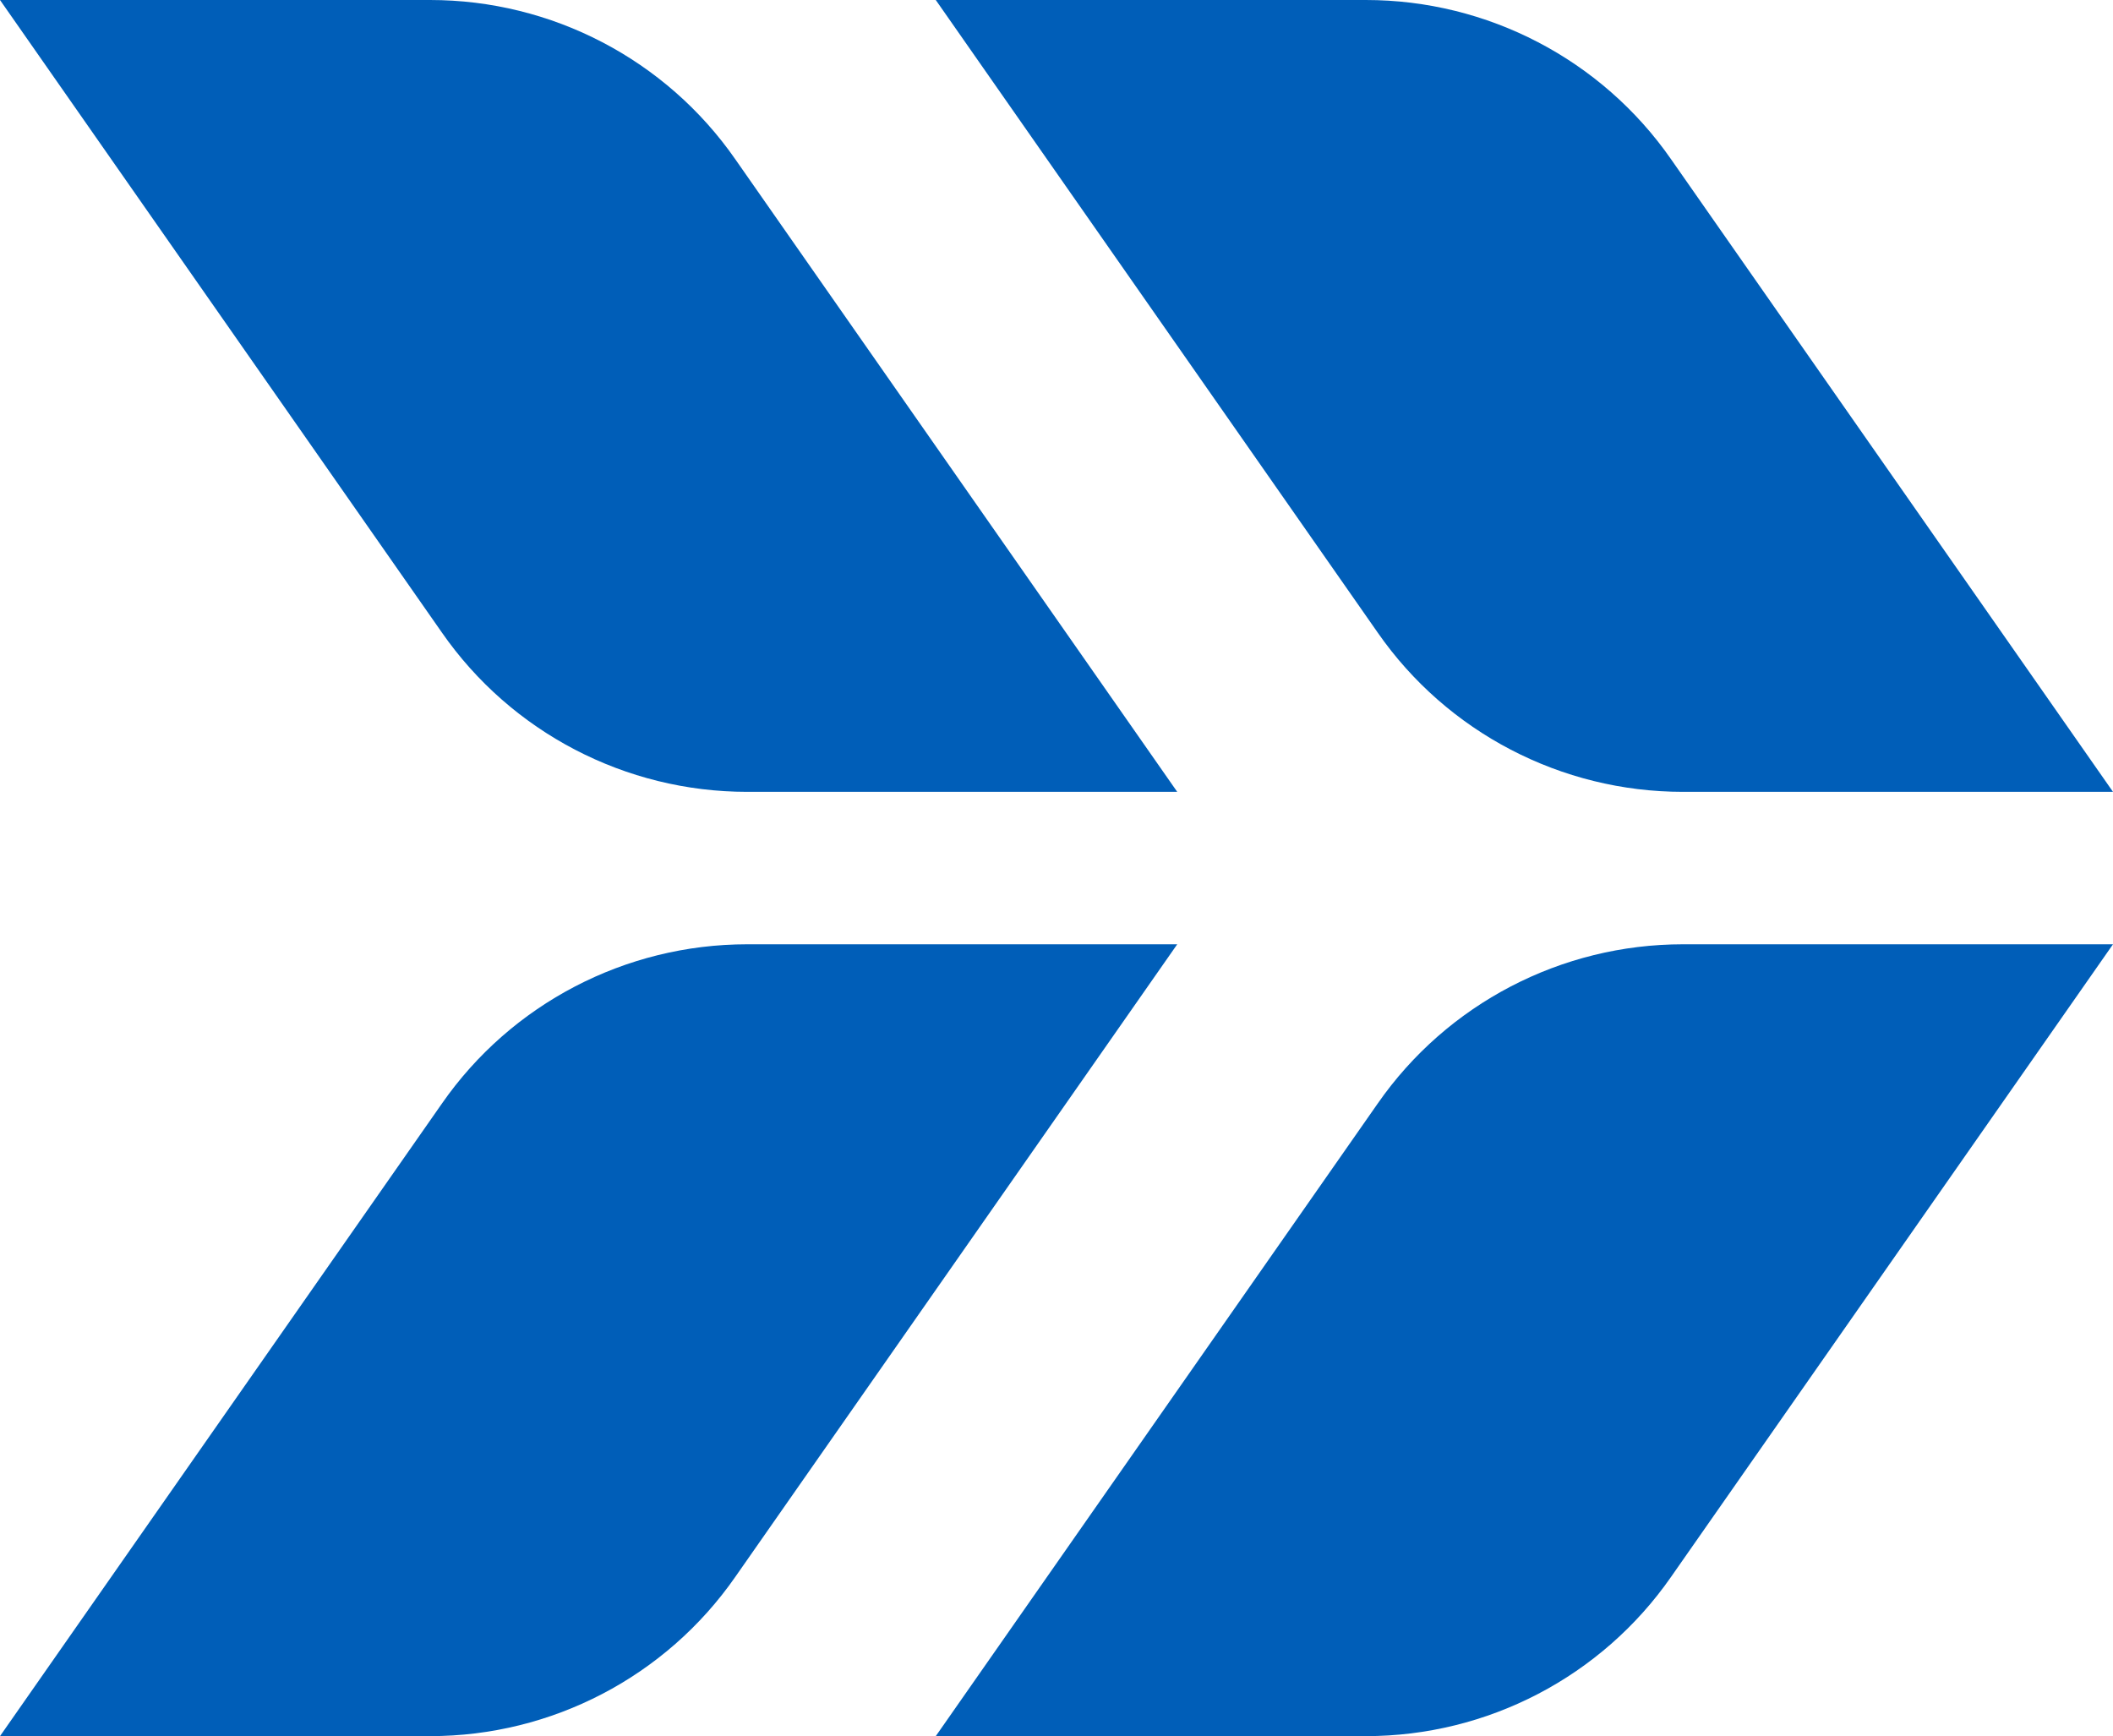 <?xml version="1.0" encoding="UTF-8"?> <svg xmlns="http://www.w3.org/2000/svg" id="uuid-b670456d-79f0-429d-97a7-14c87c57ea49" viewBox="0 0 51.98 42.71"><defs><style>.uuid-cfbe6aa2-692c-4316-8c61-15fec68d203c{fill:#005eb8;}</style></defs><path class="uuid-cfbe6aa2-692c-4316-8c61-15fec68d203c" d="M28.96,19.48h-10.58c-2.99,0-5.8-1.46-7.51-3.92L0,0h10.58c2.99,0,5.8,1.46,7.51,3.92l10.87,15.56Z"></path><path class="uuid-cfbe6aa2-692c-4316-8c61-15fec68d203c" d="M28.96,23.23h-10.58c-2.99,0-5.8,1.46-7.51,3.92L0,42.71h10.58c2.99,0,5.8-1.46,7.51-3.92l10.87-15.56Z"></path><path class="uuid-cfbe6aa2-692c-4316-8c61-15fec68d203c" d="M51.98,19.48h-10.58c-2.99,0-5.8-1.46-7.51-3.92L23.02,0h10.58c2.99,0,5.8,1.46,7.51,3.92l10.87,15.56Z"></path><path class="uuid-cfbe6aa2-692c-4316-8c61-15fec68d203c" d="M51.98,23.23h-10.58c-2.99,0-5.8,1.46-7.51,3.92l-10.87,15.56h10.58c2.99,0,5.8-1.46,7.51-3.92l10.87-15.56Z"></path></svg> 